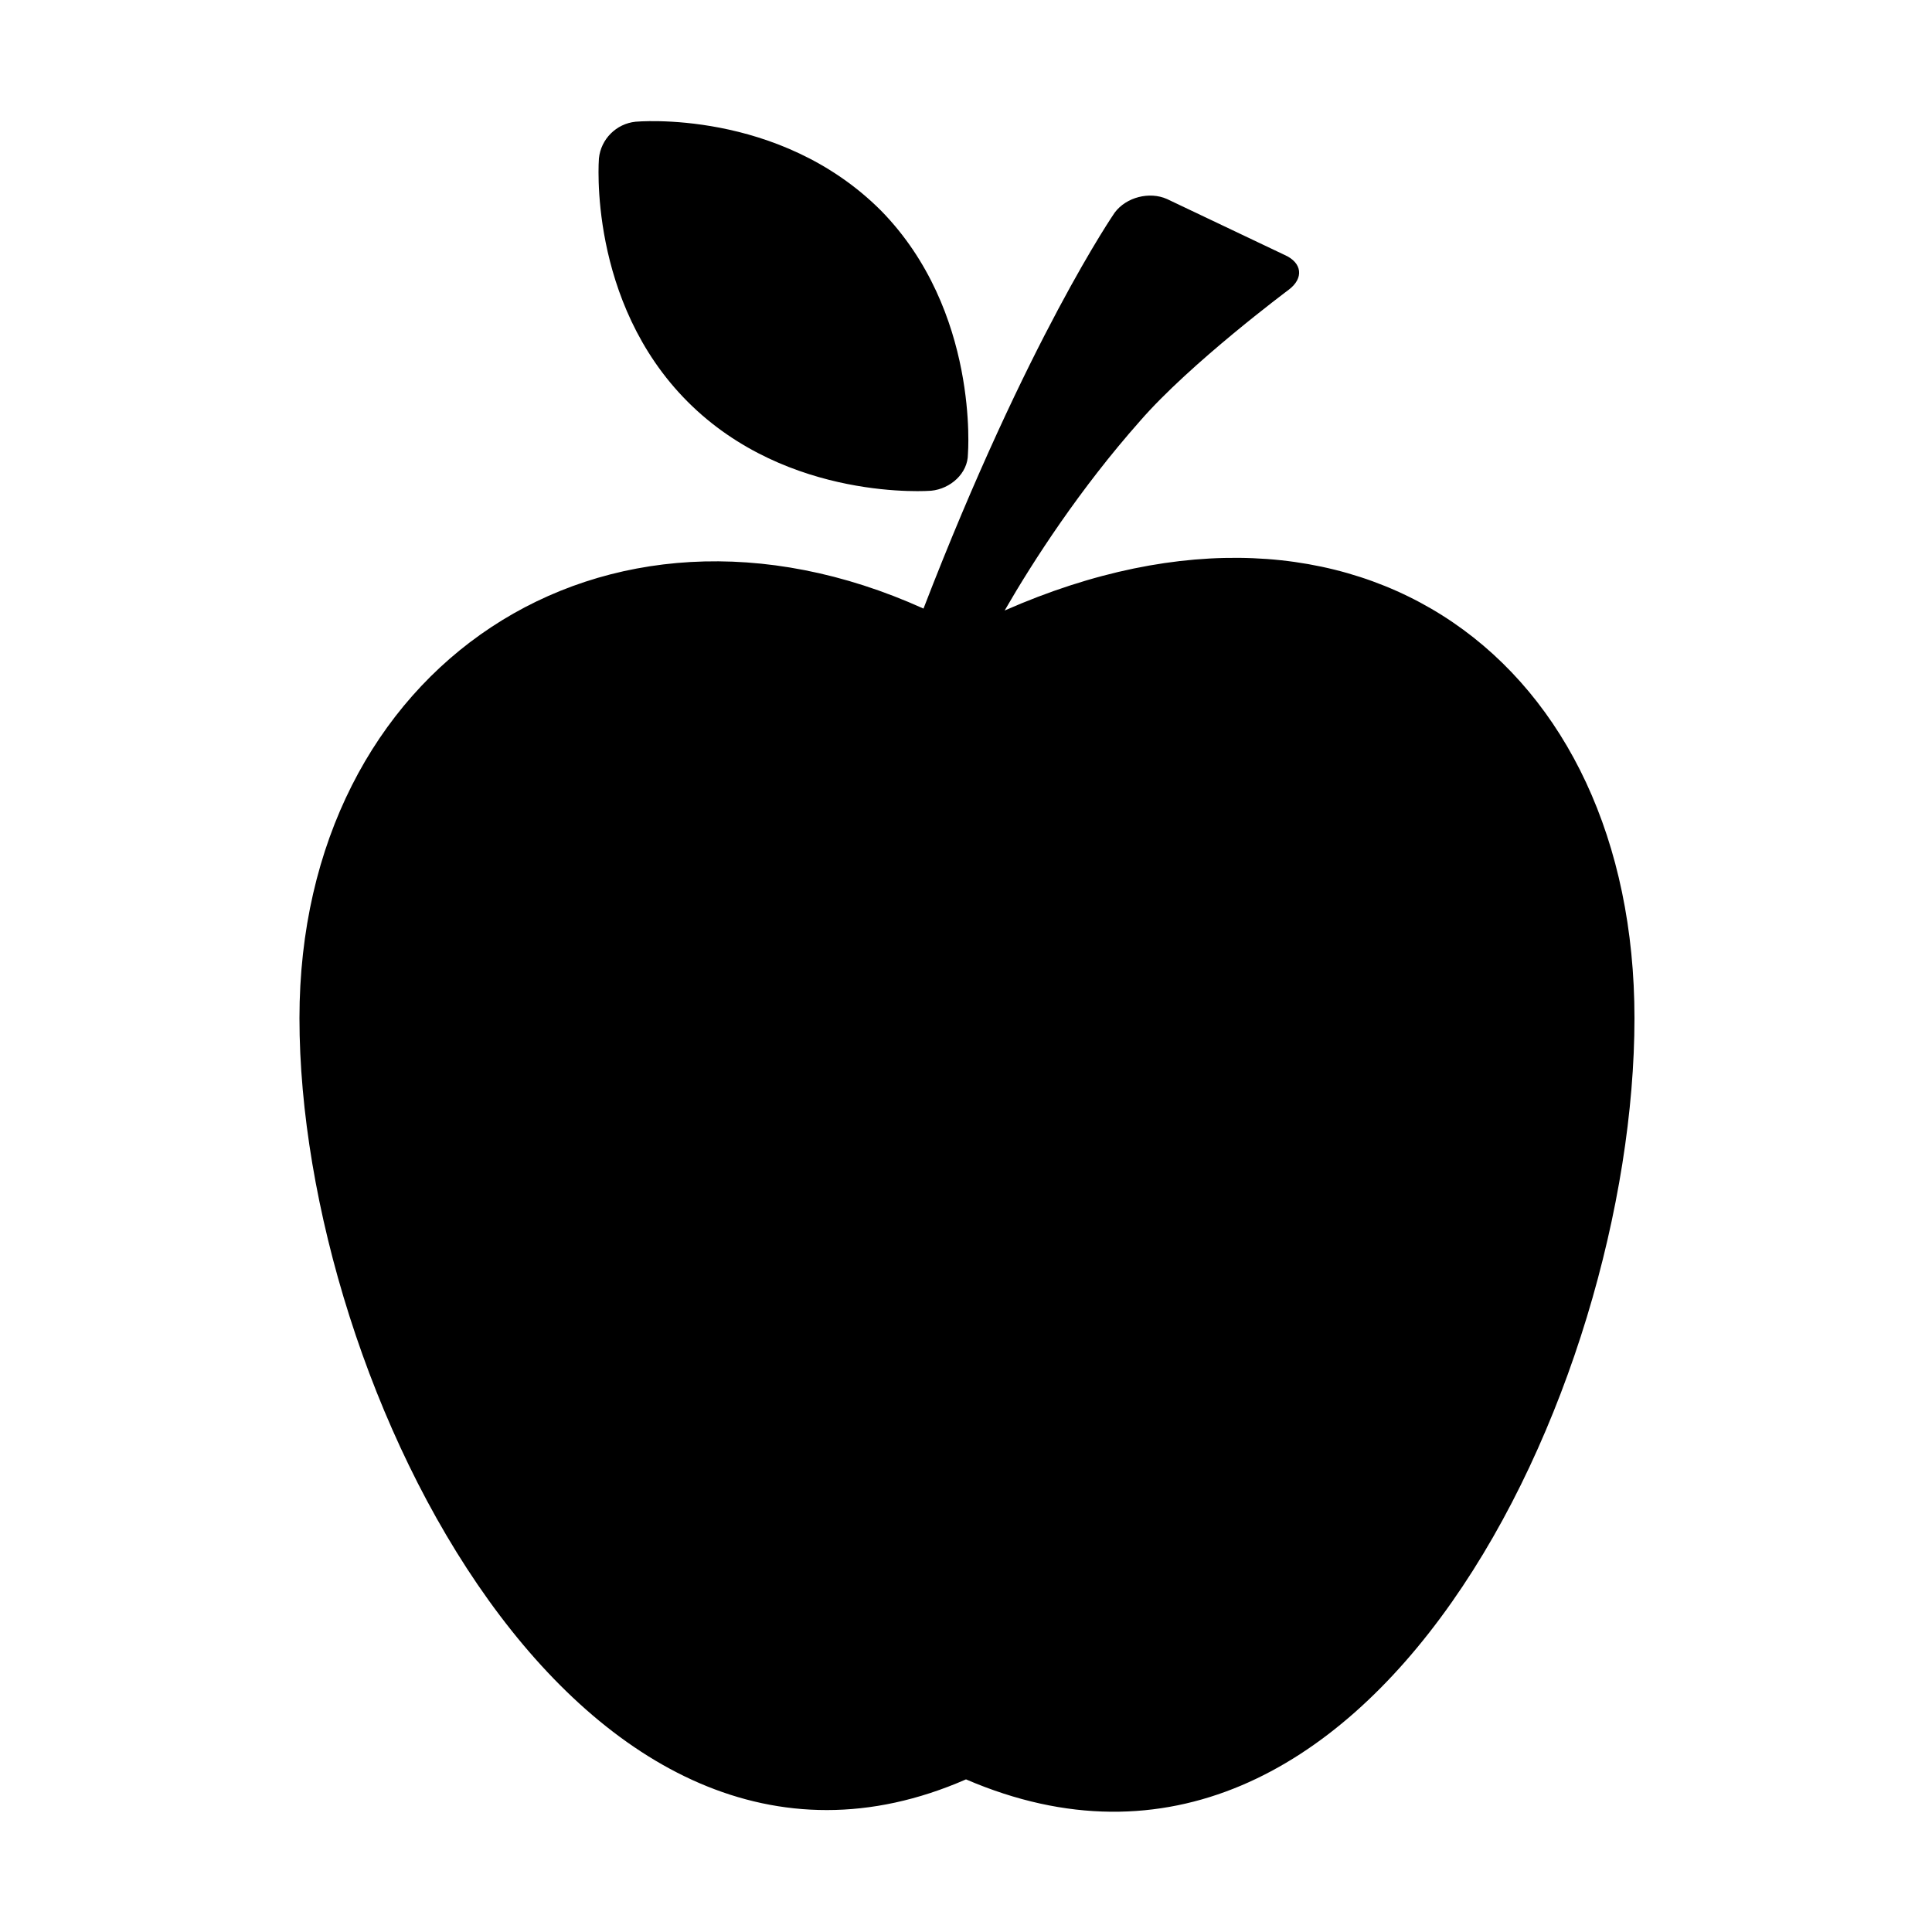<svg width="64" height="64" viewBox="0 0 1000 1000" xmlns="http://www.w3.org/2000/svg"><path d="M520 316c15-26 39-63 70-98 26-30 77-68 77-68 8-6 7-14-2-18l-61-29c-9-4-21-1-27 7 0 0-45 65-99 205-166-75-323 30-323 212 0 191 146 481 345 394 209 90 346-203 346-394 0-184-142-292-326-211zm-38-62c10-1 19-9 19-19 0 0 6-74-45-126-53-53-127-46-127-46-10 1-18 9-19 19 0 0-6 74 46 126s126 46 126 46z"/></svg>